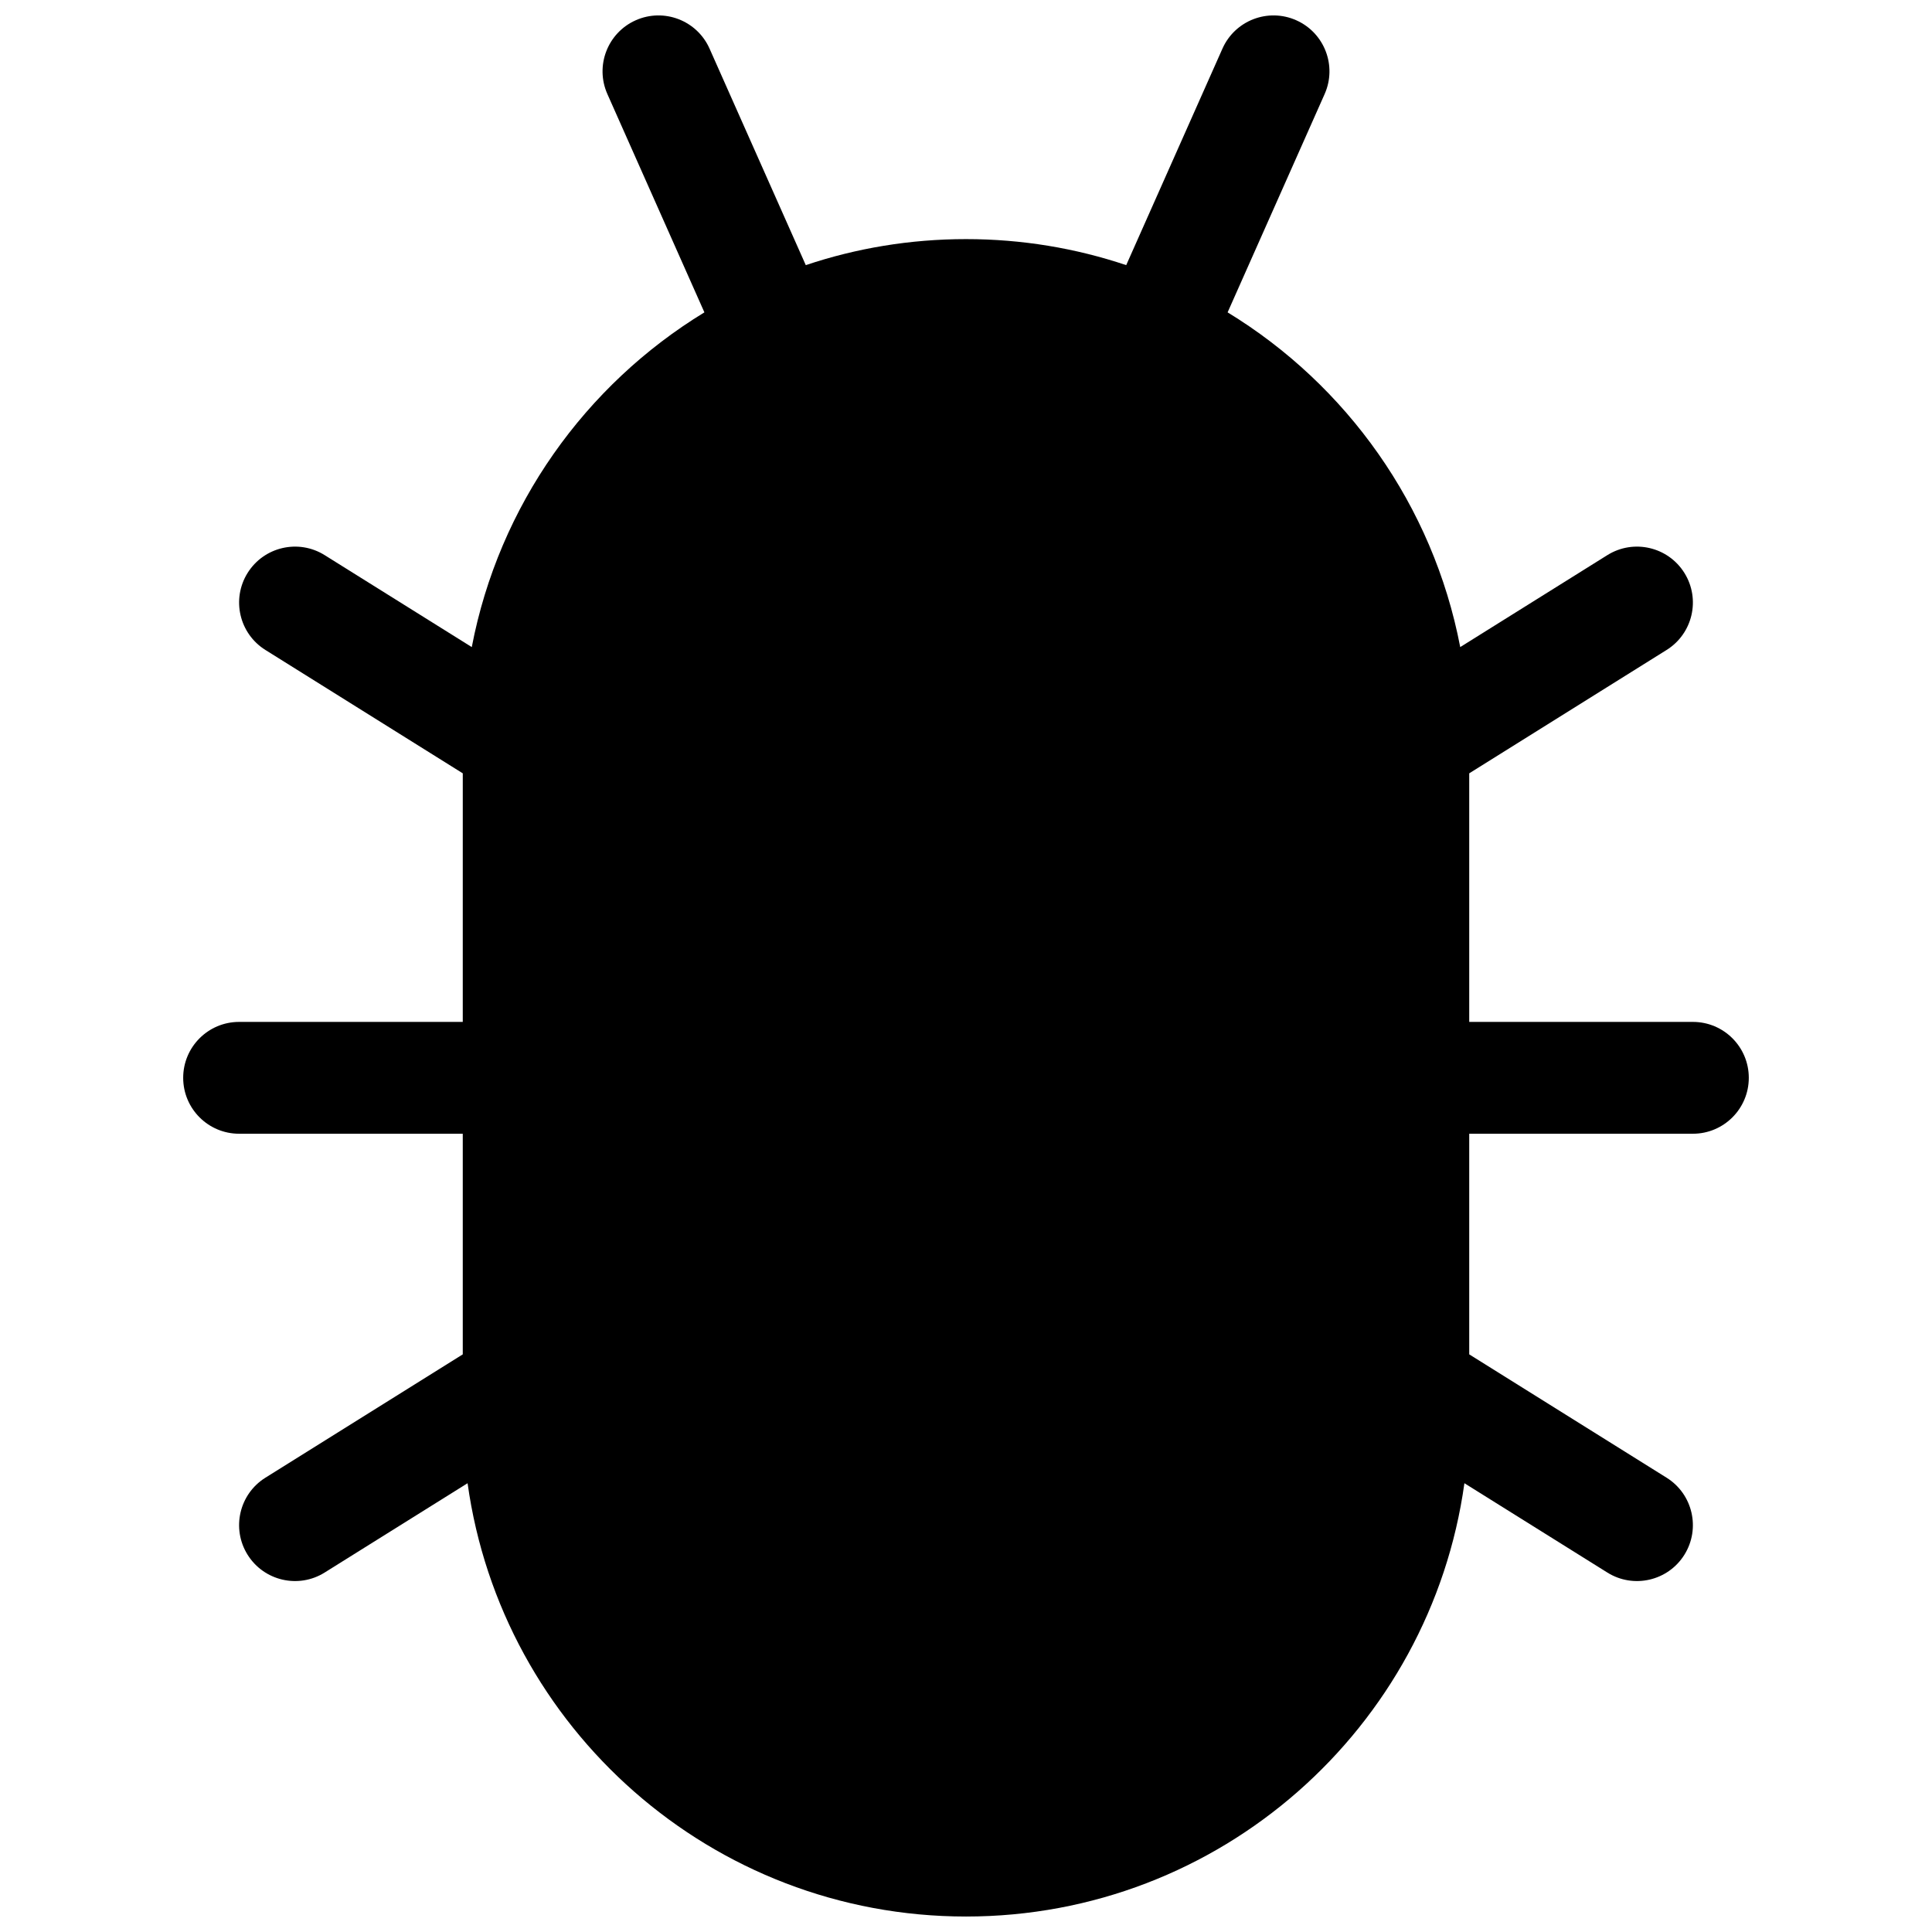 <?xml version="1.0" encoding="UTF-8"?>
<!-- Uploaded to: ICON Repo, www.svgrepo.com, Generator: ICON Repo Mixer Tools -->
<svg width="800px" height="800px" version="1.1" viewBox="144 144 512 512" xmlns="http://www.w3.org/2000/svg">
 <defs>
  <clipPath id="a">
   <path d="m192 148.09h416v503.81h-416z"/>
  </clipPath>
 </defs>
 <g clip-path="url(#a)">
  <path d="m266.64 348.94-52.309-32.695c-6.938-4.336-9.047-13.477-4.711-20.418 4.34-6.938 13.48-9.051 20.418-4.711l38.988 24.367c7.191-37.535 30.117-69.48 61.648-88.703l-25.711-57.852c-3.324-7.477 0.043-16.234 7.519-19.559 7.481-3.324 16.238 0.043 19.559 7.523l25.5 57.371c13.336-4.477 27.617-6.898 42.461-6.898s29.121 2.422 42.457 6.898l25.5-57.371c3.324-7.481 12.078-10.848 19.559-7.523 7.477 3.324 10.848 12.082 7.523 19.559l-25.711 57.852c31.527 19.223 54.453 51.168 61.645 88.703l38.988-24.367c6.938-4.34 16.082-2.227 20.418 4.711 4.336 6.941 2.227 16.082-4.711 20.418l-52.309 32.695v65.875h59.273c8.184 0 14.816 6.633 14.816 14.816 0 8.184-6.633 14.82-14.816 14.82h-59.273v58.469l52.309 32.691c6.938 4.336 9.047 13.477 4.711 20.418-4.336 6.941-13.48 9.051-20.418 4.711l-37.879-23.672c-9.016 64.883-64.719 114.83-132.08 114.83-67.367 0-123.07-49.949-132.09-114.83l-37.879 23.672c-6.938 4.34-16.078 2.231-20.418-4.711-4.336-6.941-2.227-16.082 4.711-20.418l52.309-32.691v-58.469h-59.27c-8.184 0-14.82-6.637-14.82-14.82 0-8.184 6.637-14.816 14.82-14.816h59.27z"/>
 </g>
</svg>